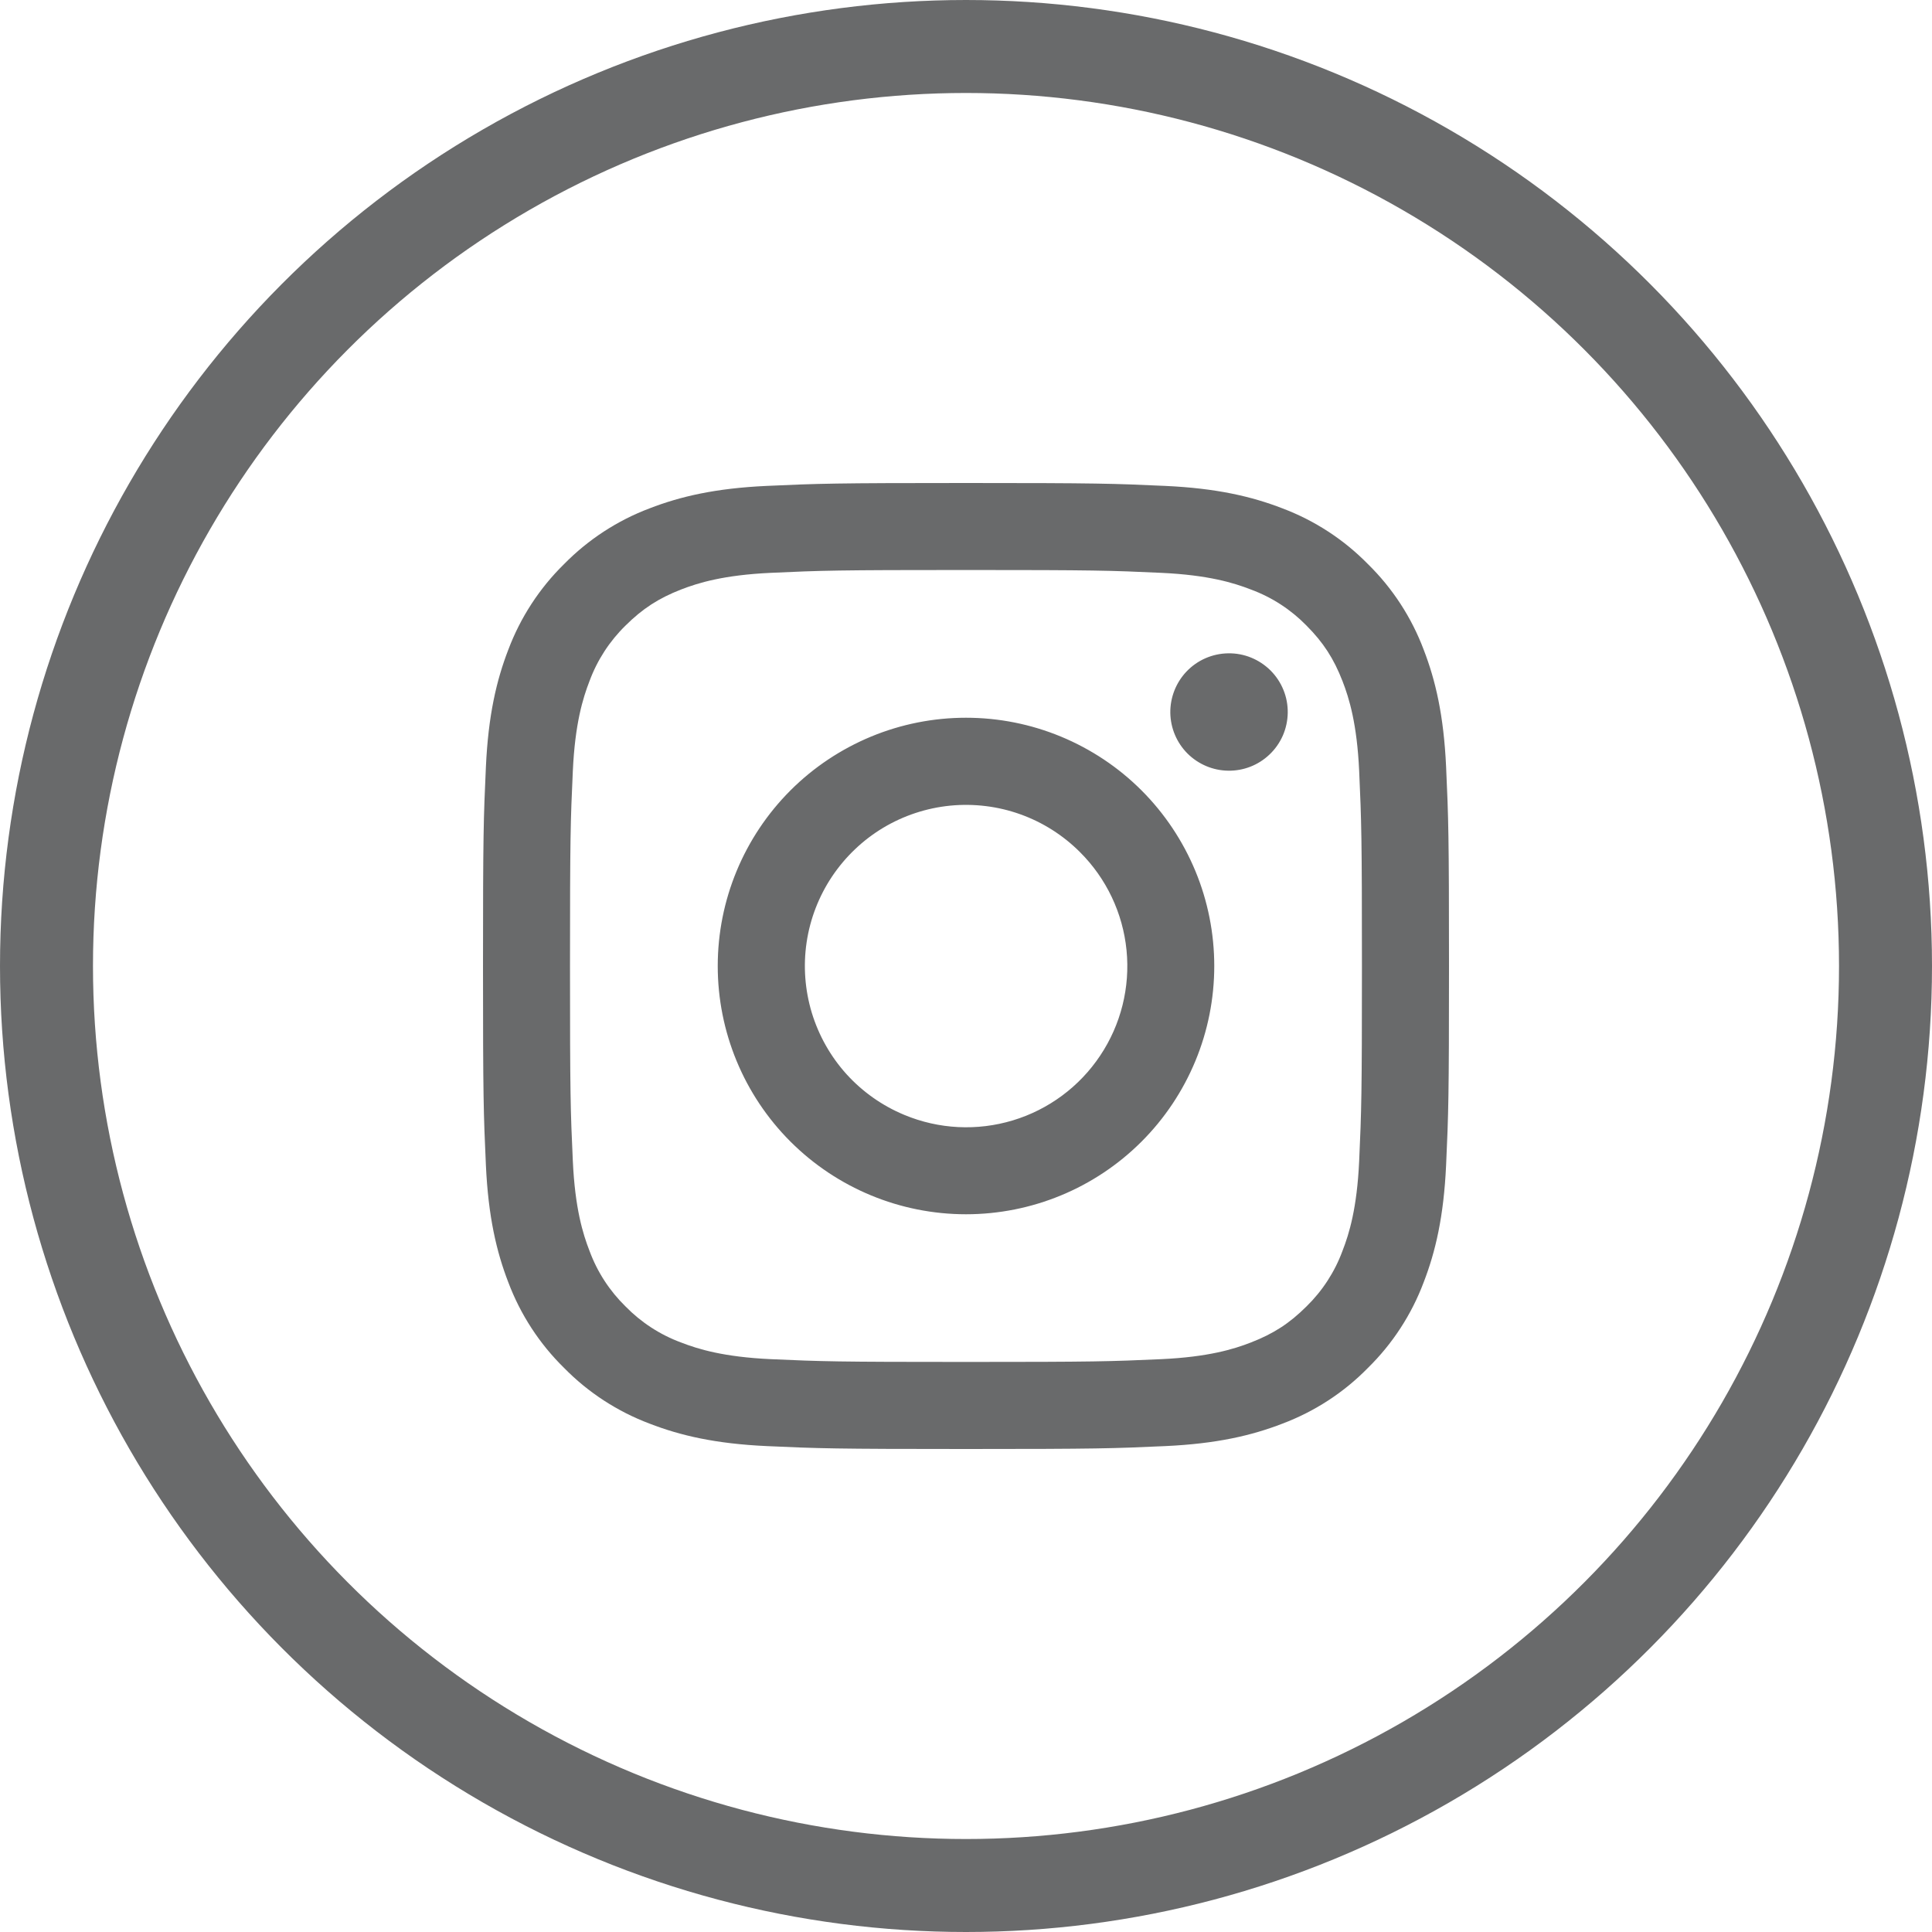 <svg width="32" height="32" viewBox="0 0 32 32" fill="none" xmlns="http://www.w3.org/2000/svg">
<circle cx="16" cy="16" r="15.23" stroke="#696A6B" stroke-width="1.54"/>
<path fill-rule="evenodd" clip-rule="evenodd" d="M12.702 8.048C13.555 8.009 13.827 8 16 8C18.173 8 18.445 8.009 19.297 8.048C20.15 8.087 20.732 8.223 21.241 8.42C21.774 8.621 22.258 8.936 22.657 9.343C23.065 9.743 23.379 10.226 23.58 10.759C23.777 11.268 23.913 11.85 23.952 12.701C23.991 13.556 24 13.828 24 16C24 18.173 23.991 18.445 23.952 19.298C23.913 20.149 23.777 20.731 23.58 21.24C23.379 21.774 23.064 22.258 22.657 22.657C22.258 23.065 21.774 23.379 21.241 23.58C20.732 23.777 20.15 23.913 19.299 23.952C18.445 23.991 18.173 24 16 24C13.827 24 13.555 23.991 12.702 23.952C11.851 23.913 11.269 23.777 10.76 23.58C10.226 23.379 9.742 23.064 9.343 22.657C8.936 22.258 8.621 21.774 8.42 21.241C8.223 20.732 8.087 20.15 8.048 19.299C8.009 18.444 8 18.172 8 16C8 13.827 8.009 13.555 8.048 12.703C8.087 11.85 8.223 11.268 8.42 10.759C8.621 10.226 8.936 9.742 9.343 9.343C9.743 8.936 10.226 8.621 10.759 8.42C11.268 8.223 11.85 8.087 12.701 8.048H12.702ZM19.233 9.488C18.389 9.449 18.136 9.441 16 9.441C13.864 9.441 13.611 9.449 12.767 9.488C11.987 9.524 11.564 9.654 11.281 9.764C10.908 9.909 10.642 10.082 10.361 10.361C10.096 10.62 9.892 10.934 9.764 11.281C9.654 11.564 9.524 11.987 9.488 12.767C9.449 13.611 9.441 13.864 9.441 16C9.441 18.136 9.449 18.389 9.488 19.233C9.524 20.013 9.654 20.436 9.764 20.718C9.892 21.066 10.096 21.38 10.361 21.639C10.62 21.904 10.934 22.108 11.281 22.236C11.564 22.346 11.987 22.476 12.767 22.512C13.611 22.55 13.863 22.558 16 22.558C18.137 22.558 18.389 22.55 19.233 22.512C20.013 22.476 20.436 22.346 20.718 22.236C21.092 22.091 21.358 21.919 21.639 21.639C21.904 21.38 22.108 21.066 22.236 20.718C22.346 20.436 22.476 20.013 22.512 19.233C22.55 18.389 22.558 18.136 22.558 16C22.558 13.864 22.55 13.611 22.512 12.767C22.476 11.987 22.346 11.564 22.236 11.281C22.091 10.908 21.919 10.642 21.639 10.361C21.38 10.096 21.066 9.892 20.718 9.764C20.436 9.654 20.013 9.524 19.233 9.488ZM14.978 18.466C15.549 18.704 16.184 18.736 16.776 18.557C17.368 18.378 17.879 17.999 18.222 17.485C18.566 16.971 18.72 16.354 18.659 15.739C18.598 15.124 18.325 14.549 17.887 14.113C17.608 13.834 17.271 13.62 16.899 13.487C16.528 13.354 16.131 13.306 15.739 13.344C15.346 13.383 14.967 13.508 14.628 13.711C14.29 13.914 14.001 14.19 13.781 14.518C13.562 14.846 13.418 15.218 13.36 15.609C13.302 15.999 13.332 16.397 13.446 16.775C13.561 17.152 13.757 17.5 14.022 17.793C14.287 18.085 14.614 18.315 14.978 18.466ZM13.092 13.092C13.474 12.71 13.928 12.408 14.426 12.201C14.925 11.994 15.46 11.888 16 11.888C16.54 11.888 17.075 11.994 17.574 12.201C18.073 12.408 18.526 12.71 18.908 13.092C19.29 13.474 19.592 13.928 19.799 14.426C20.006 14.925 20.112 15.46 20.112 16C20.112 16.54 20.006 17.075 19.799 17.574C19.592 18.073 19.29 18.526 18.908 18.908C18.137 19.679 17.091 20.112 16 20.112C14.909 20.112 13.864 19.679 13.092 18.908C12.321 18.137 11.888 17.091 11.888 16C11.888 14.909 12.321 13.864 13.092 13.092ZM21.024 12.5C21.119 12.411 21.194 12.304 21.247 12.185C21.299 12.066 21.327 11.937 21.329 11.807C21.331 11.677 21.307 11.548 21.258 11.428C21.209 11.307 21.136 11.197 21.044 11.105C20.952 11.014 20.843 10.941 20.722 10.892C20.602 10.843 20.473 10.819 20.343 10.821C20.212 10.823 20.084 10.851 19.965 10.903C19.846 10.955 19.739 11.031 19.649 11.126C19.476 11.31 19.381 11.554 19.384 11.807C19.388 12.06 19.49 12.302 19.669 12.481C19.848 12.659 20.09 12.762 20.343 12.765C20.596 12.769 20.84 12.674 21.024 12.5Z" fill="#696A6B"/>
</svg>
